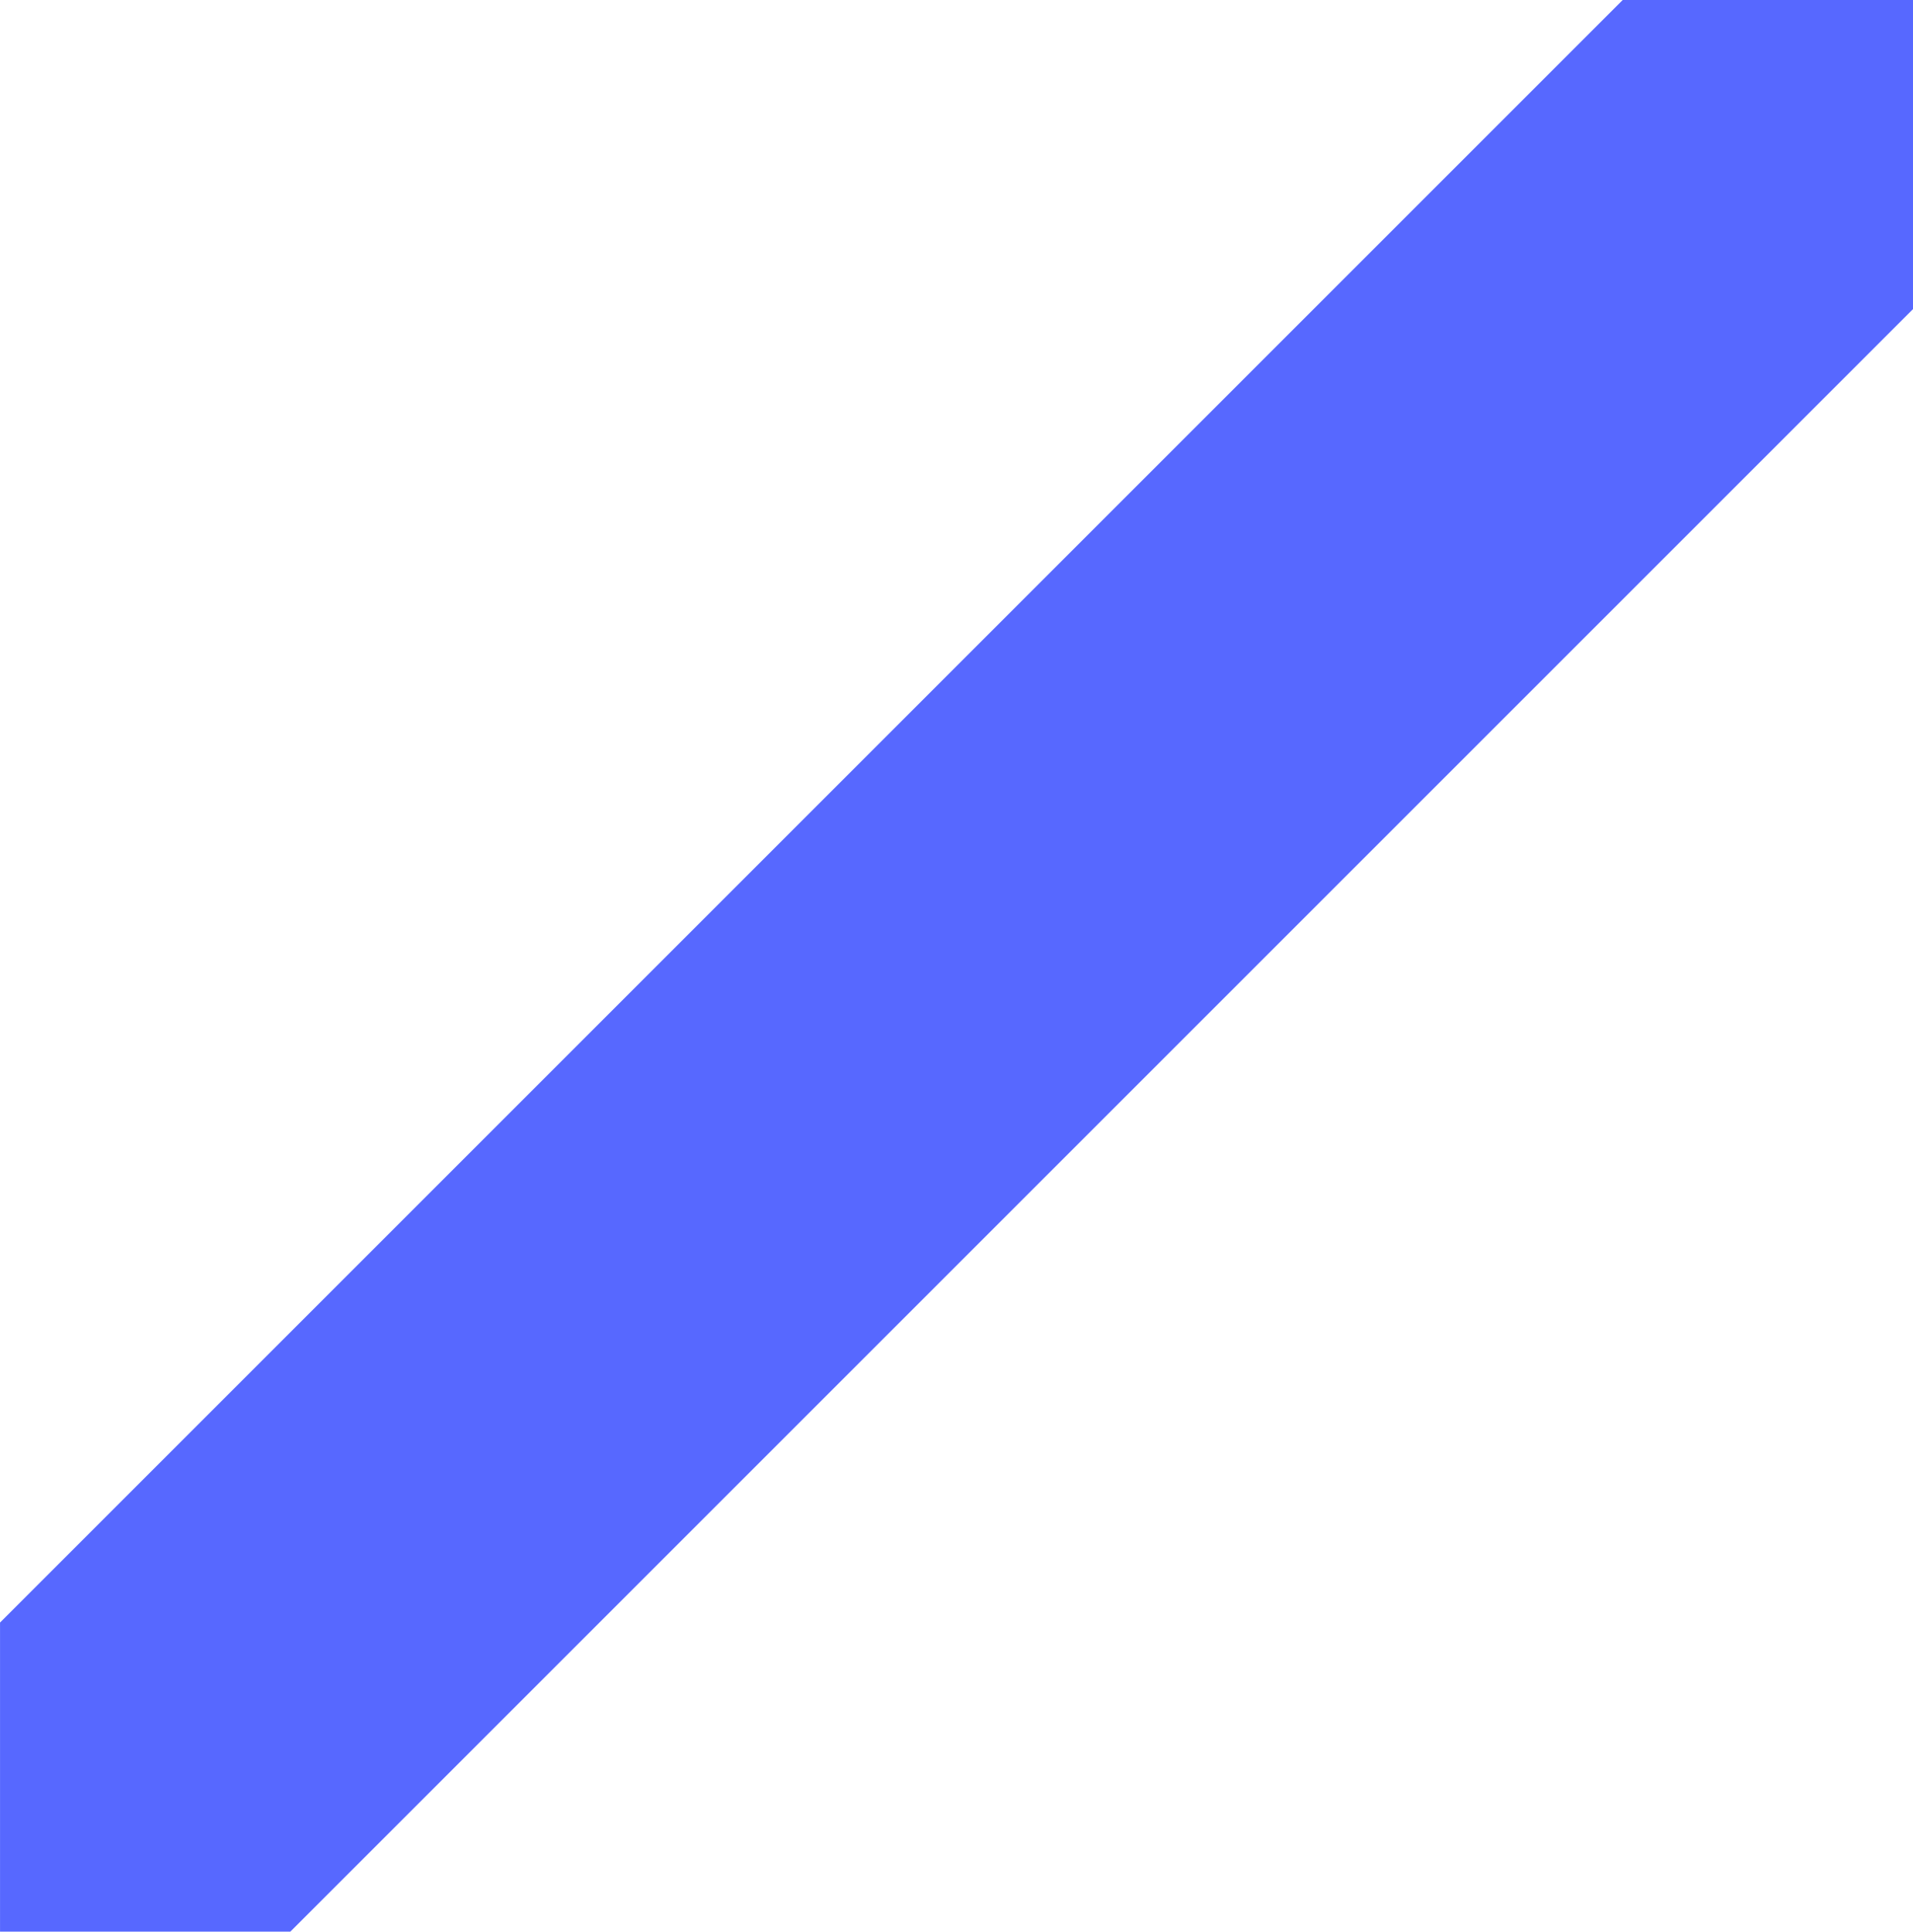 <svg xmlns="http://www.w3.org/2000/svg" width="287.218" height="290.035" viewBox="0 0 287.218 290.035"><defs><style>.a{fill:#5768ff;}</style></defs><path class="a" d="M-2664.3-193.109l243.626-243.626h43.592v46.409L-2620.714-146.7H-2664.3Z" transform="translate(2664.305 436.735)"/></svg>